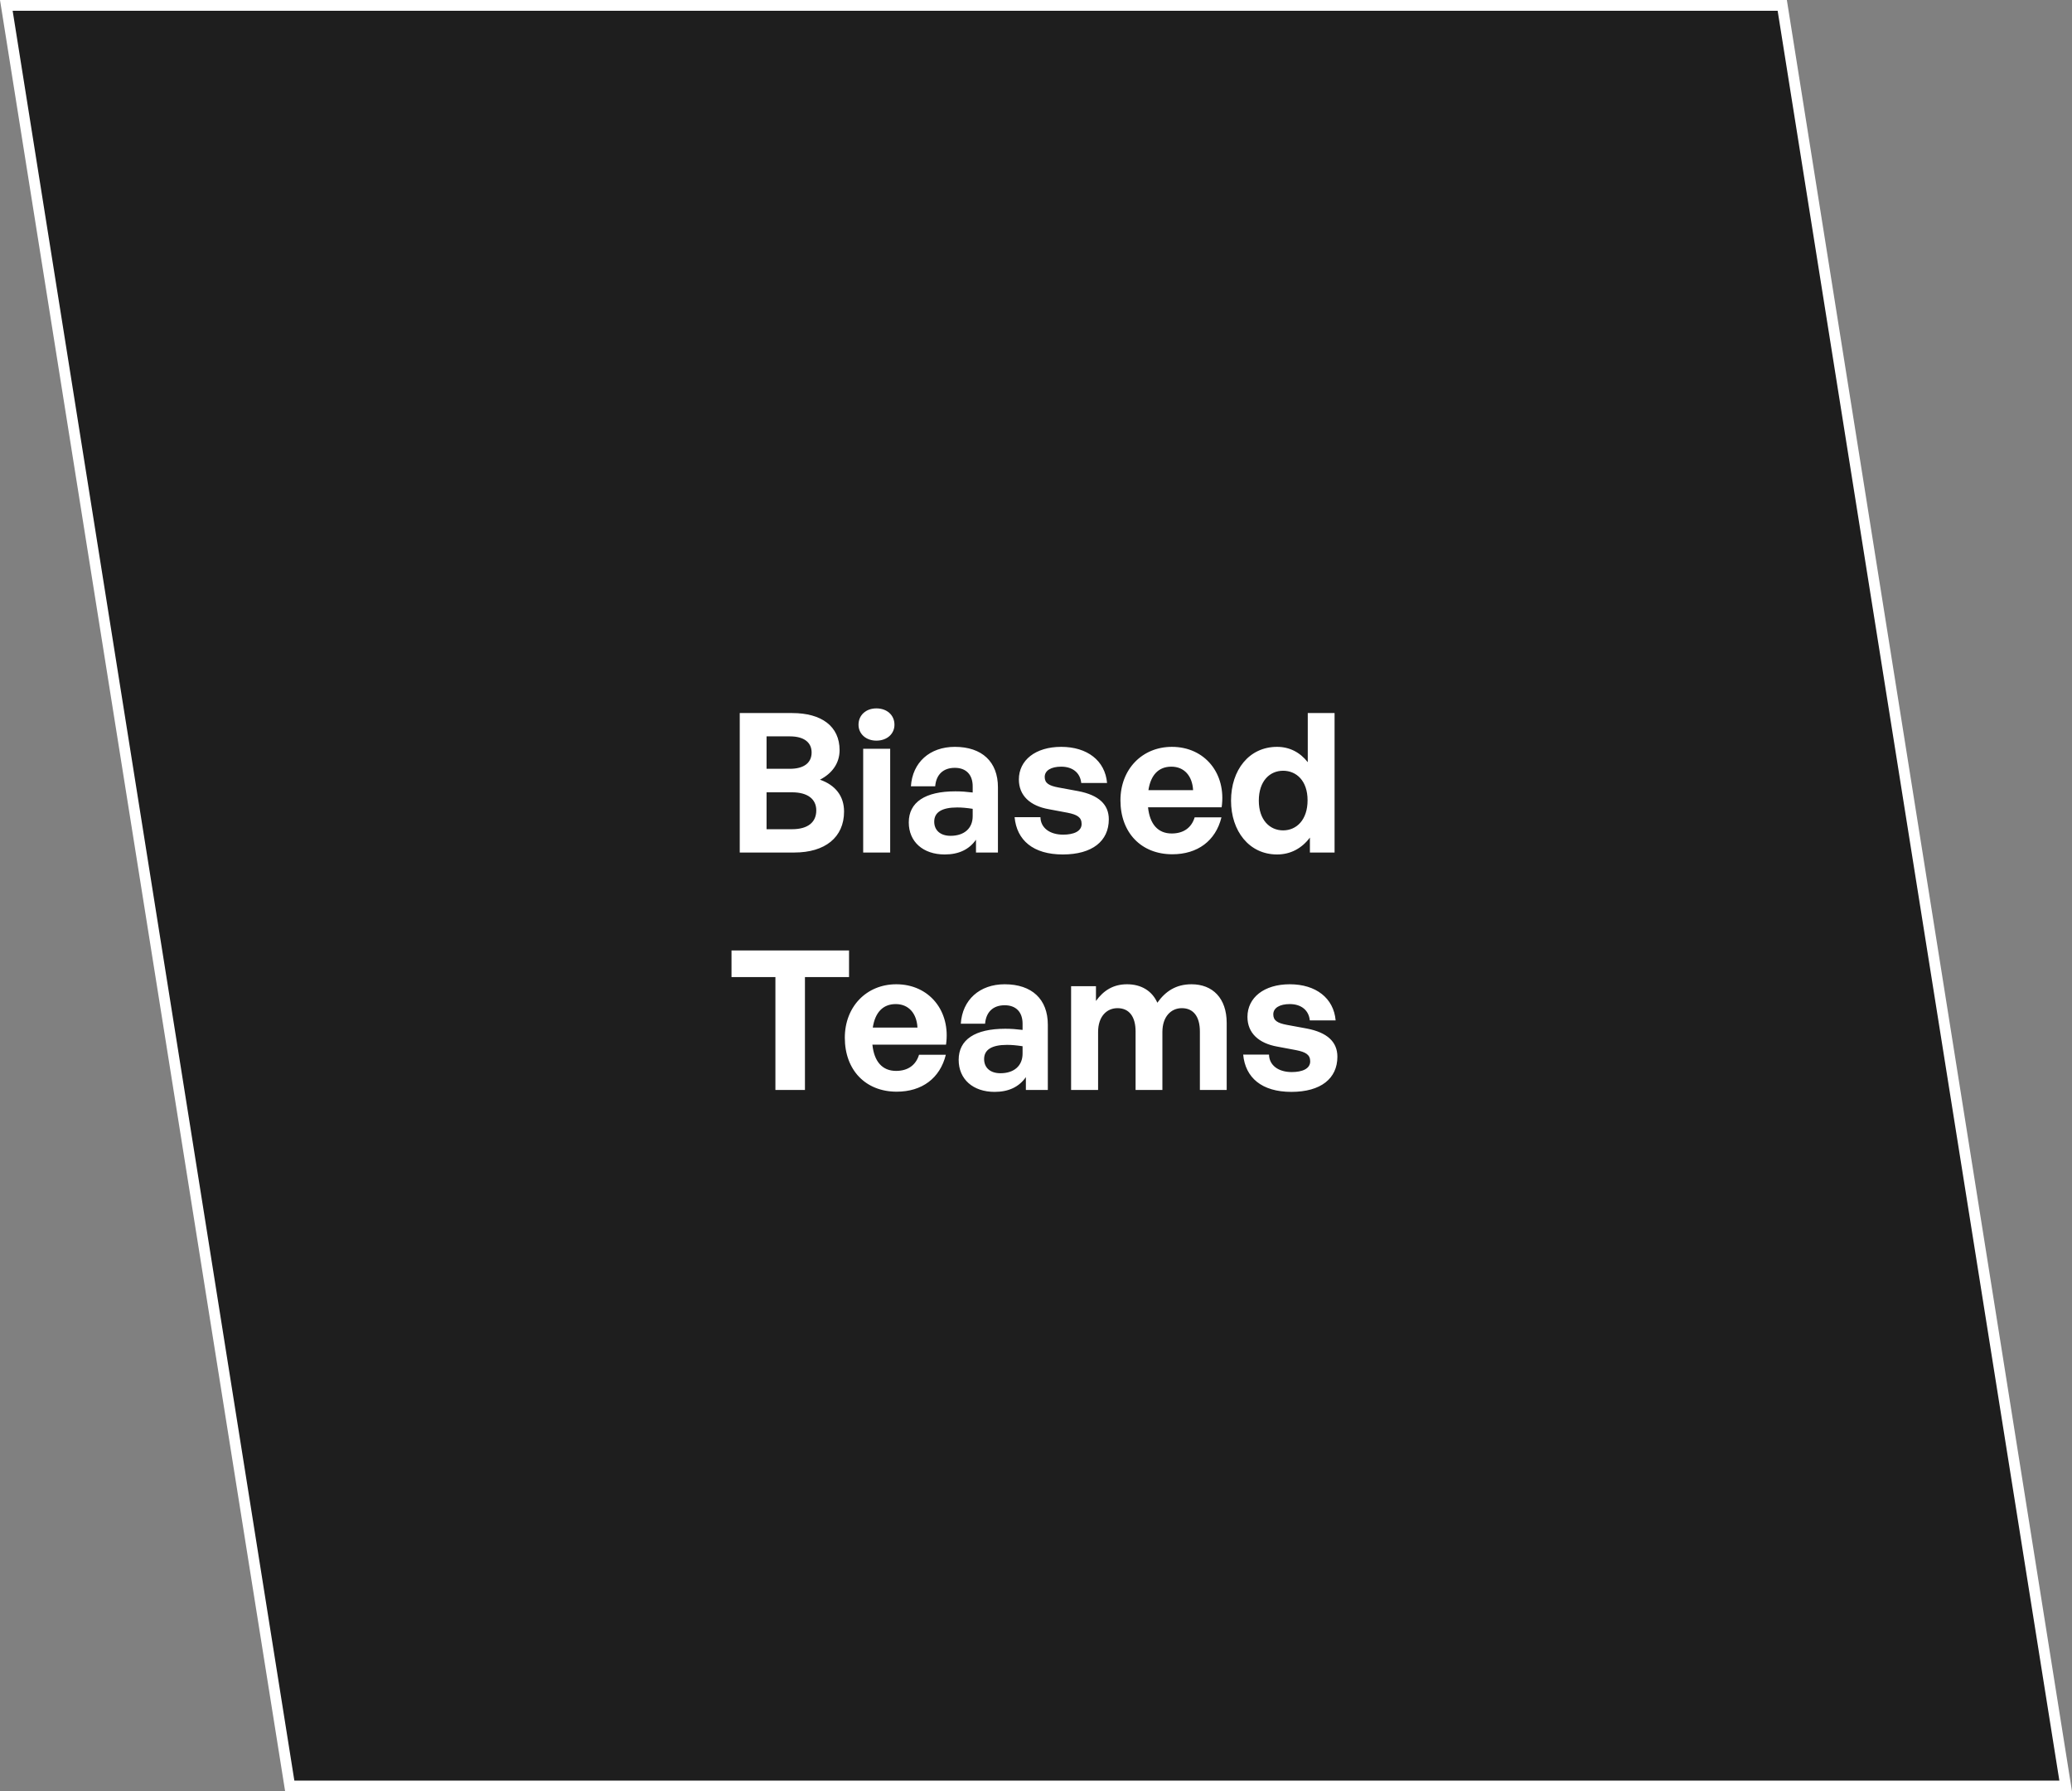 <?xml version="1.0" encoding="UTF-8"?>
<svg xmlns="http://www.w3.org/2000/svg" width="192" height="166" viewBox="0 0 192 166" fill="none">
  <rect x="0" y="0" width="192" height="166" fill="#808080" stroke="none"/>
  <path d="M165.151 0.5L191.414 165.5H26.849L0.586 0.5L165.151 0.5Z" fill="#1E1E1E" stroke="white"></path>
  <path d="M78.214 75.202C78.214 77.596 76.45 79 73.606 79H68.548V66.076H73.408C76.126 66.076 77.8 67.3 77.8 69.514C77.8 70.702 77.134 71.656 75.982 72.25C77.422 72.754 78.214 73.78 78.214 75.202ZM73.192 68.236H71.032V71.242H73.192C74.524 71.242 75.208 70.666 75.208 69.73C75.208 68.812 74.524 68.236 73.192 68.236ZM73.39 73.42H71.032V76.84H73.39C74.866 76.84 75.64 76.192 75.64 75.094C75.64 74.068 74.866 73.42 73.39 73.42ZM82.884 67.156C82.884 68.002 82.2 68.632 81.21 68.632C80.238 68.632 79.554 68.002 79.554 67.156C79.554 66.274 80.238 65.644 81.21 65.644C82.2 65.644 82.884 66.274 82.884 67.156ZM82.488 79H79.986V69.388H82.488V79ZM90.439 79V77.812C89.809 78.712 88.855 79.18 87.541 79.18C85.543 79.18 84.211 78.01 84.211 76.21C84.211 74.338 85.723 73.33 88.531 73.33C89.071 73.33 89.539 73.366 90.133 73.438V72.862C90.133 71.782 89.521 71.152 88.477 71.152C87.397 71.152 86.749 71.782 86.659 72.862H84.409C84.553 70.648 86.155 69.208 88.477 69.208C90.997 69.208 92.473 70.594 92.473 72.952V79H90.439ZM86.569 76.138C86.569 76.948 87.145 77.452 88.081 77.452C89.359 77.452 90.133 76.75 90.133 75.634V74.95C89.539 74.86 89.125 74.824 88.693 74.824C87.271 74.824 86.569 75.274 86.569 76.138ZM102.747 75.922C102.747 77.938 101.217 79.18 98.481 79.18C95.745 79.18 94.215 77.866 94.017 75.724H96.411C96.429 76.714 97.275 77.344 98.517 77.344C99.489 77.344 100.227 77.038 100.227 76.354C100.227 75.742 99.831 75.49 98.913 75.31L97.185 74.986C95.457 74.68 94.413 73.726 94.413 72.232C94.413 70.45 95.943 69.208 98.337 69.208C100.749 69.208 102.405 70.486 102.585 72.556H100.191C100.101 71.62 99.399 71.044 98.337 71.044C97.419 71.044 96.807 71.386 96.807 71.998C96.807 72.574 97.203 72.808 98.067 72.97L99.921 73.312C101.793 73.672 102.747 74.536 102.747 75.922ZM108.631 79.162C105.751 79.162 103.825 77.164 103.825 74.158C103.825 71.296 105.823 69.208 108.595 69.208C111.637 69.208 113.653 71.674 113.203 74.806H106.381C106.543 76.372 107.299 77.236 108.577 77.236C109.675 77.236 110.413 76.696 110.701 75.742H113.185C112.645 77.92 110.971 79.162 108.631 79.162ZM108.541 71.044C107.371 71.044 106.633 71.8 106.417 73.222H110.557C110.485 71.89 109.729 71.044 108.541 71.044ZM114.073 74.194C114.073 71.35 115.747 69.208 118.339 69.208C119.491 69.208 120.463 69.712 121.183 70.63V66.076H123.667V79H121.381V77.614C120.625 78.622 119.581 79.18 118.339 79.18C115.747 79.18 114.073 77.002 114.073 74.194ZM116.647 74.194C116.647 75.994 117.673 76.948 118.897 76.948C120.139 76.948 121.165 75.976 121.165 74.158C121.165 72.34 120.121 71.422 118.897 71.422C117.673 71.422 116.647 72.358 116.647 74.194ZM74.59 101H71.853V90.542H67.785V88.076H78.675V90.542H74.59V101ZM83.09 101.162C80.21 101.162 78.284 99.164 78.284 96.158C78.284 93.296 80.282 91.208 83.054 91.208C86.096 91.208 88.112 93.674 87.662 96.806H80.84C81.002 98.372 81.758 99.236 83.036 99.236C84.134 99.236 84.872 98.696 85.16 97.742H87.644C87.104 99.92 85.43 101.162 83.09 101.162ZM83 93.044C81.83 93.044 81.092 93.8 80.876 95.222H85.016C84.944 93.89 84.188 93.044 83 93.044ZM95.062 101V99.812C94.432 100.712 93.478 101.18 92.164 101.18C90.166 101.18 88.834 100.01 88.834 98.21C88.834 96.338 90.346 95.33 93.154 95.33C93.694 95.33 94.162 95.366 94.756 95.438V94.862C94.756 93.782 94.144 93.152 93.1 93.152C92.02 93.152 91.372 93.782 91.282 94.862H89.032C89.176 92.648 90.778 91.208 93.1 91.208C95.62 91.208 97.096 92.594 97.096 94.952V101H95.062ZM91.192 98.138C91.192 98.948 91.768 99.452 92.704 99.452C93.982 99.452 94.756 98.75 94.756 97.634V96.95C94.162 96.86 93.748 96.824 93.316 96.824C91.894 96.824 91.192 97.274 91.192 98.138ZM101.754 101H99.252V91.388H101.556V92.756C102.258 91.784 103.158 91.208 104.436 91.208C105.75 91.208 106.758 91.82 107.244 92.918C108 91.856 108.972 91.208 110.412 91.208C112.356 91.208 113.67 92.486 113.67 94.79V101H111.186V95.582C111.186 94.232 110.61 93.422 109.512 93.422C108.522 93.422 107.712 94.196 107.712 95.636V101H105.228V95.582C105.228 94.232 104.652 93.422 103.554 93.422C102.546 93.422 101.754 94.196 101.754 95.636V101ZM123.928 97.922C123.928 99.938 122.398 101.18 119.662 101.18C116.926 101.18 115.396 99.866 115.198 97.724H117.592C117.61 98.714 118.456 99.344 119.698 99.344C120.67 99.344 121.408 99.038 121.408 98.354C121.408 97.742 121.012 97.49 120.094 97.31L118.366 96.986C116.638 96.68 115.594 95.726 115.594 94.232C115.594 92.45 117.124 91.208 119.518 91.208C121.93 91.208 123.586 92.486 123.766 94.556H121.372C121.282 93.62 120.58 93.044 119.518 93.044C118.6 93.044 117.988 93.386 117.988 93.998C117.988 94.574 118.384 94.808 119.248 94.97L121.102 95.312C122.974 95.672 123.928 96.536 123.928 97.922Z" fill="white"></path>
</svg>
